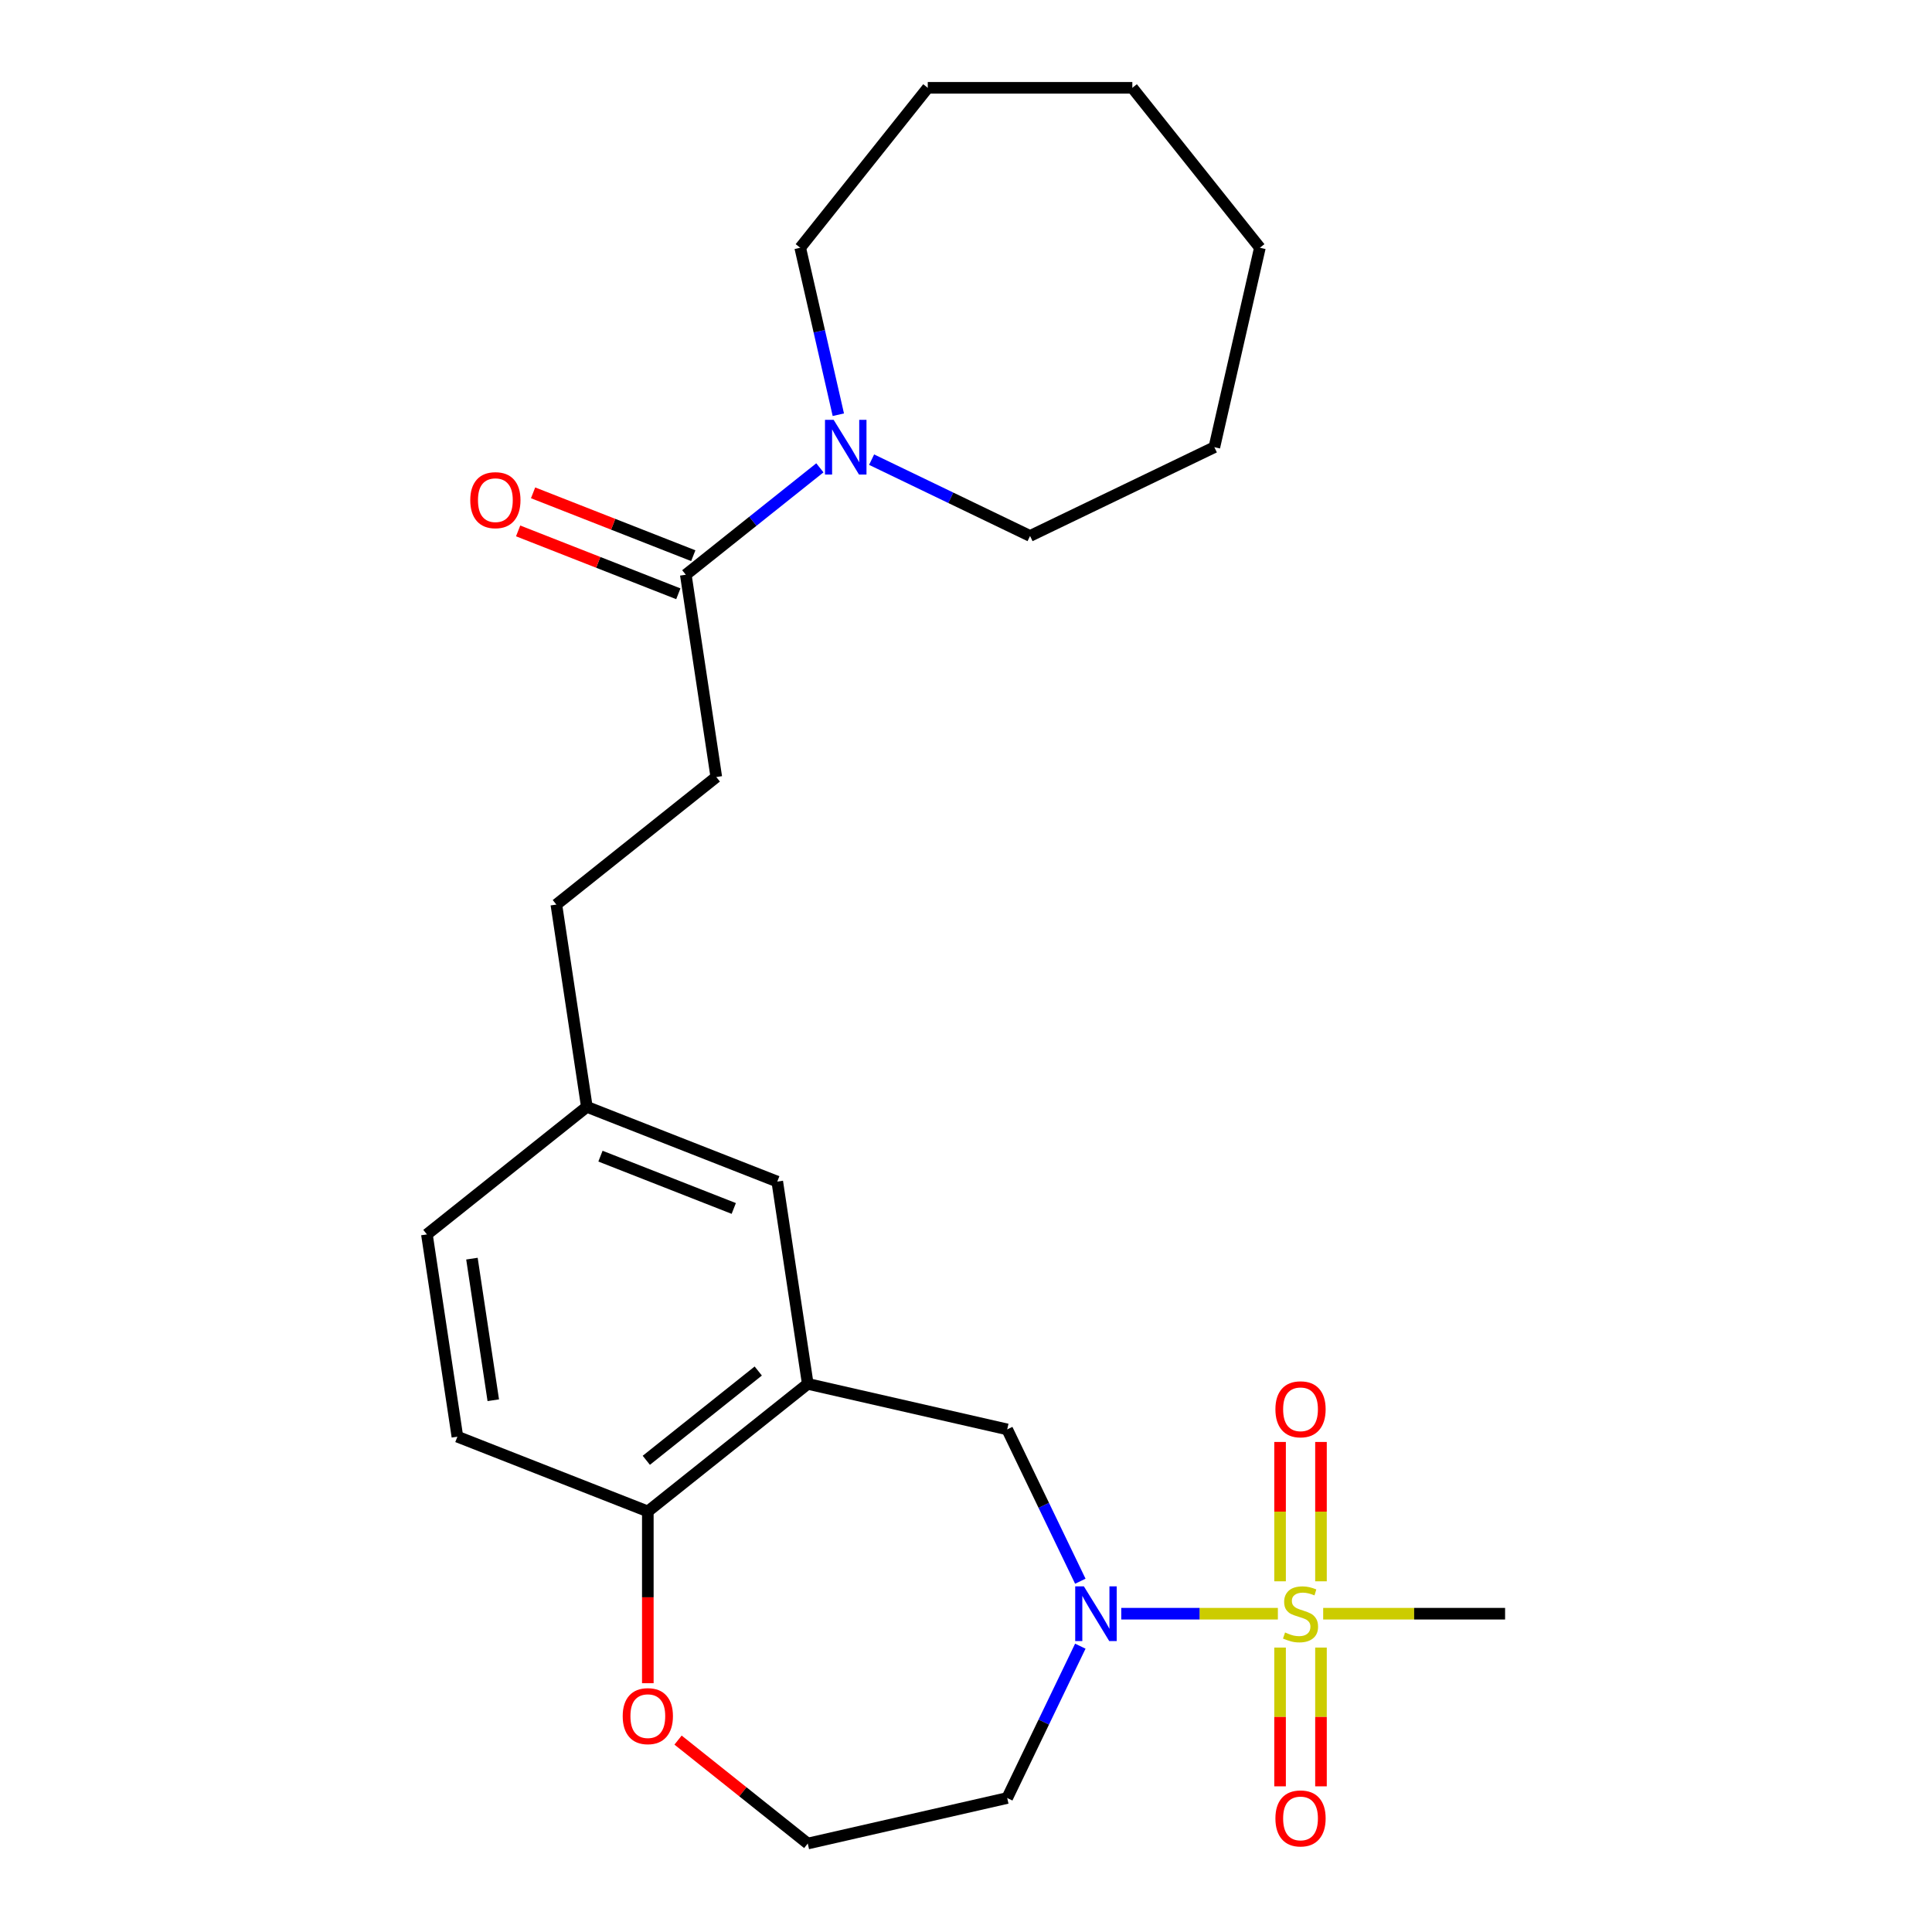 <?xml version='1.0' encoding='iso-8859-1'?>
<svg version='1.1' baseProfile='full'
              xmlns='http://www.w3.org/2000/svg'
                      xmlns:rdkit='http://www.rdkit.org/xml'
                      xmlns:xlink='http://www.w3.org/1999/xlink'
                  xml:space='preserve'
width='1000px' height='1000px' viewBox='0 0 1000 1000'>
<!-- END OF HEADER -->
<rect style='opacity:1.0;fill:#FFFFFF;stroke:none' width='1000' height='1000' x='0' y='0'> </rect>
<path class='bond-0' d='M 661.423,835.248 L 620.891,835.248' style='fill:none;fill-rule:evenodd;stroke:#CCCC00;stroke-width:6px;stroke-linecap:butt;stroke-linejoin:miter;stroke-opacity:1' />
<path class='bond-0' d='M 620.891,835.248 L 580.36,835.248' style='fill:none;fill-rule:evenodd;stroke:#0000FF;stroke-width:6px;stroke-linecap:butt;stroke-linejoin:miter;stroke-opacity:1' />
<path class='bond-6' d='M 683.738,818.481 L 683.738,782.417' style='fill:none;fill-rule:evenodd;stroke:#CCCC00;stroke-width:6px;stroke-linecap:butt;stroke-linejoin:miter;stroke-opacity:1' />
<path class='bond-6' d='M 683.738,782.417 L 683.738,746.353' style='fill:none;fill-rule:evenodd;stroke:#FF0000;stroke-width:6px;stroke-linecap:butt;stroke-linejoin:miter;stroke-opacity:1' />
<path class='bond-6' d='M 662.561,818.481 L 662.561,782.417' style='fill:none;fill-rule:evenodd;stroke:#CCCC00;stroke-width:6px;stroke-linecap:butt;stroke-linejoin:miter;stroke-opacity:1' />
<path class='bond-6' d='M 662.561,782.417 L 662.561,746.353' style='fill:none;fill-rule:evenodd;stroke:#FF0000;stroke-width:6px;stroke-linecap:butt;stroke-linejoin:miter;stroke-opacity:1' />
<path class='bond-7' d='M 662.561,852.776 L 662.561,888.689' style='fill:none;fill-rule:evenodd;stroke:#CCCC00;stroke-width:6px;stroke-linecap:butt;stroke-linejoin:miter;stroke-opacity:1' />
<path class='bond-7' d='M 662.561,888.689 L 662.561,924.603' style='fill:none;fill-rule:evenodd;stroke:#FF0000;stroke-width:6px;stroke-linecap:butt;stroke-linejoin:miter;stroke-opacity:1' />
<path class='bond-7' d='M 683.738,852.776 L 683.738,888.689' style='fill:none;fill-rule:evenodd;stroke:#CCCC00;stroke-width:6px;stroke-linecap:butt;stroke-linejoin:miter;stroke-opacity:1' />
<path class='bond-7' d='M 683.738,888.689 L 683.738,924.603' style='fill:none;fill-rule:evenodd;stroke:#FF0000;stroke-width:6px;stroke-linecap:butt;stroke-linejoin:miter;stroke-opacity:1' />
<path class='bond-14' d='M 684.877,835.248 L 731.955,835.248' style='fill:none;fill-rule:evenodd;stroke:#CCCC00;stroke-width:6px;stroke-linecap:butt;stroke-linejoin:miter;stroke-opacity:1' />
<path class='bond-14' d='M 731.955,835.248 L 779.033,835.248' style='fill:none;fill-rule:evenodd;stroke:#000000;stroke-width:6px;stroke-linecap:butt;stroke-linejoin:miter;stroke-opacity:1' />
<path class='bond-4' d='M 559.172,818.441 L 540.248,779.146' style='fill:none;fill-rule:evenodd;stroke:#0000FF;stroke-width:6px;stroke-linecap:butt;stroke-linejoin:miter;stroke-opacity:1' />
<path class='bond-4' d='M 540.248,779.146 L 521.325,739.85' style='fill:none;fill-rule:evenodd;stroke:#000000;stroke-width:6px;stroke-linecap:butt;stroke-linejoin:miter;stroke-opacity:1' />
<path class='bond-12' d='M 559.172,852.056 L 540.248,891.351' style='fill:none;fill-rule:evenodd;stroke:#0000FF;stroke-width:6px;stroke-linecap:butt;stroke-linejoin:miter;stroke-opacity:1' />
<path class='bond-12' d='M 540.248,891.351 L 521.325,930.646' style='fill:none;fill-rule:evenodd;stroke:#000000;stroke-width:6px;stroke-linecap:butt;stroke-linejoin:miter;stroke-opacity:1' />
<path class='bond-1' d='M 418.095,716.289 L 521.325,739.85' style='fill:none;fill-rule:evenodd;stroke:#000000;stroke-width:6px;stroke-linecap:butt;stroke-linejoin:miter;stroke-opacity:1' />
<path class='bond-5' d='M 418.095,716.289 L 335.312,782.307' style='fill:none;fill-rule:evenodd;stroke:#000000;stroke-width:6px;stroke-linecap:butt;stroke-linejoin:miter;stroke-opacity:1' />
<path class='bond-5' d='M 392.474,709.635 L 334.526,755.847' style='fill:none;fill-rule:evenodd;stroke:#000000;stroke-width:6px;stroke-linecap:butt;stroke-linejoin:miter;stroke-opacity:1' />
<path class='bond-8' d='M 418.095,716.289 L 402.314,611.588' style='fill:none;fill-rule:evenodd;stroke:#000000;stroke-width:6px;stroke-linecap:butt;stroke-linejoin:miter;stroke-opacity:1' />
<path class='bond-2' d='M 424.367,242.143 L 389.669,269.814' style='fill:none;fill-rule:evenodd;stroke:#0000FF;stroke-width:6px;stroke-linecap:butt;stroke-linejoin:miter;stroke-opacity:1' />
<path class='bond-2' d='M 389.669,269.814 L 354.971,297.484' style='fill:none;fill-rule:evenodd;stroke:#000000;stroke-width:6px;stroke-linecap:butt;stroke-linejoin:miter;stroke-opacity:1' />
<path class='bond-19' d='M 433.918,214.66 L 424.055,171.449' style='fill:none;fill-rule:evenodd;stroke:#0000FF;stroke-width:6px;stroke-linecap:butt;stroke-linejoin:miter;stroke-opacity:1' />
<path class='bond-19' d='M 424.055,171.449 L 414.193,128.238' style='fill:none;fill-rule:evenodd;stroke:#000000;stroke-width:6px;stroke-linecap:butt;stroke-linejoin:miter;stroke-opacity:1' />
<path class='bond-20' d='M 451.141,237.914 L 492.147,257.661' style='fill:none;fill-rule:evenodd;stroke:#0000FF;stroke-width:6px;stroke-linecap:butt;stroke-linejoin:miter;stroke-opacity:1' />
<path class='bond-20' d='M 492.147,257.661 L 533.152,277.408' style='fill:none;fill-rule:evenodd;stroke:#000000;stroke-width:6px;stroke-linecap:butt;stroke-linejoin:miter;stroke-opacity:1' />
<path class='bond-3' d='M 354.971,297.484 L 370.752,402.186' style='fill:none;fill-rule:evenodd;stroke:#000000;stroke-width:6px;stroke-linecap:butt;stroke-linejoin:miter;stroke-opacity:1' />
<path class='bond-10' d='M 358.839,287.628 L 317.381,271.357' style='fill:none;fill-rule:evenodd;stroke:#000000;stroke-width:6px;stroke-linecap:butt;stroke-linejoin:miter;stroke-opacity:1' />
<path class='bond-10' d='M 317.381,271.357 L 275.922,255.085' style='fill:none;fill-rule:evenodd;stroke:#FF0000;stroke-width:6px;stroke-linecap:butt;stroke-linejoin:miter;stroke-opacity:1' />
<path class='bond-10' d='M 351.102,307.341 L 309.644,291.07' style='fill:none;fill-rule:evenodd;stroke:#000000;stroke-width:6px;stroke-linecap:butt;stroke-linejoin:miter;stroke-opacity:1' />
<path class='bond-10' d='M 309.644,291.07 L 268.185,274.798' style='fill:none;fill-rule:evenodd;stroke:#FF0000;stroke-width:6px;stroke-linecap:butt;stroke-linejoin:miter;stroke-opacity:1' />
<path class='bond-13' d='M 335.312,782.307 L 236.748,743.623' style='fill:none;fill-rule:evenodd;stroke:#000000;stroke-width:6px;stroke-linecap:butt;stroke-linejoin:miter;stroke-opacity:1' />
<path class='bond-25' d='M 335.312,782.307 L 335.312,826.765' style='fill:none;fill-rule:evenodd;stroke:#000000;stroke-width:6px;stroke-linecap:butt;stroke-linejoin:miter;stroke-opacity:1' />
<path class='bond-25' d='M 335.312,826.765 L 335.312,871.223' style='fill:none;fill-rule:evenodd;stroke:#FF0000;stroke-width:6px;stroke-linecap:butt;stroke-linejoin:miter;stroke-opacity:1' />
<path class='bond-15' d='M 402.314,611.588 L 303.75,572.904' style='fill:none;fill-rule:evenodd;stroke:#000000;stroke-width:6px;stroke-linecap:butt;stroke-linejoin:miter;stroke-opacity:1' />
<path class='bond-15' d='M 379.793,625.498 L 310.798,598.42' style='fill:none;fill-rule:evenodd;stroke:#000000;stroke-width:6px;stroke-linecap:butt;stroke-linejoin:miter;stroke-opacity:1' />
<path class='bond-9' d='M 350.959,900.668 L 384.527,927.438' style='fill:none;fill-rule:evenodd;stroke:#FF0000;stroke-width:6px;stroke-linecap:butt;stroke-linejoin:miter;stroke-opacity:1' />
<path class='bond-9' d='M 384.527,927.438 L 418.095,954.208' style='fill:none;fill-rule:evenodd;stroke:#000000;stroke-width:6px;stroke-linecap:butt;stroke-linejoin:miter;stroke-opacity:1' />
<path class='bond-11' d='M 370.752,402.186 L 287.969,468.203' style='fill:none;fill-rule:evenodd;stroke:#000000;stroke-width:6px;stroke-linecap:butt;stroke-linejoin:miter;stroke-opacity:1' />
<path class='bond-16' d='M 521.325,930.646 L 418.095,954.208' style='fill:none;fill-rule:evenodd;stroke:#000000;stroke-width:6px;stroke-linecap:butt;stroke-linejoin:miter;stroke-opacity:1' />
<path class='bond-26' d='M 236.748,743.623 L 220.967,638.922' style='fill:none;fill-rule:evenodd;stroke:#000000;stroke-width:6px;stroke-linecap:butt;stroke-linejoin:miter;stroke-opacity:1' />
<path class='bond-26' d='M 255.321,724.761 L 244.274,651.471' style='fill:none;fill-rule:evenodd;stroke:#000000;stroke-width:6px;stroke-linecap:butt;stroke-linejoin:miter;stroke-opacity:1' />
<path class='bond-17' d='M 303.75,572.904 L 287.969,468.203' style='fill:none;fill-rule:evenodd;stroke:#000000;stroke-width:6px;stroke-linecap:butt;stroke-linejoin:miter;stroke-opacity:1' />
<path class='bond-18' d='M 303.75,572.904 L 220.967,638.922' style='fill:none;fill-rule:evenodd;stroke:#000000;stroke-width:6px;stroke-linecap:butt;stroke-linejoin:miter;stroke-opacity:1' />
<path class='bond-21' d='M 414.193,128.238 L 480.21,45.455' style='fill:none;fill-rule:evenodd;stroke:#000000;stroke-width:6px;stroke-linecap:butt;stroke-linejoin:miter;stroke-opacity:1' />
<path class='bond-22' d='M 533.152,277.408 L 628.55,231.467' style='fill:none;fill-rule:evenodd;stroke:#000000;stroke-width:6px;stroke-linecap:butt;stroke-linejoin:miter;stroke-opacity:1' />
<path class='bond-23' d='M 480.21,45.455 L 586.094,45.455' style='fill:none;fill-rule:evenodd;stroke:#000000;stroke-width:6px;stroke-linecap:butt;stroke-linejoin:miter;stroke-opacity:1' />
<path class='bond-24' d='M 628.55,231.467 L 652.112,128.238' style='fill:none;fill-rule:evenodd;stroke:#000000;stroke-width:6px;stroke-linecap:butt;stroke-linejoin:miter;stroke-opacity:1' />
<path class='bond-27' d='M 586.094,45.455 L 652.112,128.238' style='fill:none;fill-rule:evenodd;stroke:#000000;stroke-width:6px;stroke-linecap:butt;stroke-linejoin:miter;stroke-opacity:1' />
<path  class='atom-0' d='M 665.15 844.968
Q 665.47 845.088, 666.79 845.648
Q 668.11 846.208, 669.55 846.568
Q 671.03 846.888, 672.47 846.888
Q 675.15 846.888, 676.71 845.608
Q 678.27 844.288, 678.27 842.008
Q 678.27 840.448, 677.47 839.488
Q 676.71 838.528, 675.51 838.008
Q 674.31 837.488, 672.31 836.888
Q 669.79 836.128, 668.27 835.408
Q 666.79 834.688, 665.71 833.168
Q 664.67 831.648, 664.67 829.088
Q 664.67 825.528, 667.07 823.328
Q 669.51 821.128, 674.31 821.128
Q 677.59 821.128, 681.31 822.688
L 680.39 825.768
Q 676.99 824.368, 674.43 824.368
Q 671.67 824.368, 670.15 825.528
Q 668.63 826.648, 668.67 828.608
Q 668.67 830.128, 669.43 831.048
Q 670.23 831.968, 671.35 832.488
Q 672.51 833.008, 674.43 833.608
Q 676.99 834.408, 678.51 835.208
Q 680.03 836.008, 681.11 837.648
Q 682.23 839.248, 682.23 842.008
Q 682.23 845.928, 679.59 848.048
Q 676.99 850.128, 672.63 850.128
Q 670.11 850.128, 668.19 849.568
Q 666.31 849.048, 664.07 848.128
L 665.15 844.968
' fill='#CCCC00'/>
<path  class='atom-1' d='M 561.006 821.088
L 570.286 836.088
Q 571.206 837.568, 572.686 840.248
Q 574.166 842.928, 574.246 843.088
L 574.246 821.088
L 578.006 821.088
L 578.006 849.408
L 574.126 849.408
L 564.166 833.008
Q 563.006 831.088, 561.766 828.888
Q 560.566 826.688, 560.206 826.008
L 560.206 849.408
L 556.526 849.408
L 556.526 821.088
L 561.006 821.088
' fill='#0000FF'/>
<path  class='atom-3' d='M 431.494 217.307
L 440.774 232.307
Q 441.694 233.787, 443.174 236.467
Q 444.654 239.147, 444.734 239.307
L 444.734 217.307
L 448.494 217.307
L 448.494 245.627
L 444.614 245.627
L 434.654 229.227
Q 433.494 227.307, 432.254 225.107
Q 431.054 222.907, 430.694 222.227
L 430.694 245.627
L 427.014 245.627
L 427.014 217.307
L 431.494 217.307
' fill='#0000FF'/>
<path  class='atom-7' d='M 660.15 729.445
Q 660.15 722.645, 663.51 718.845
Q 666.87 715.045, 673.15 715.045
Q 679.43 715.045, 682.79 718.845
Q 686.15 722.645, 686.15 729.445
Q 686.15 736.325, 682.75 740.245
Q 679.35 744.125, 673.15 744.125
Q 666.91 744.125, 663.51 740.245
Q 660.15 736.365, 660.15 729.445
M 673.15 740.925
Q 677.47 740.925, 679.79 738.045
Q 682.15 735.125, 682.15 729.445
Q 682.15 723.885, 679.79 721.085
Q 677.47 718.245, 673.15 718.245
Q 668.83 718.245, 666.47 721.045
Q 664.15 723.845, 664.15 729.445
Q 664.15 735.165, 666.47 738.045
Q 668.83 740.925, 673.15 740.925
' fill='#FF0000'/>
<path  class='atom-8' d='M 660.15 941.212
Q 660.15 934.412, 663.51 930.612
Q 666.87 926.812, 673.15 926.812
Q 679.43 926.812, 682.79 930.612
Q 686.15 934.412, 686.15 941.212
Q 686.15 948.092, 682.75 952.012
Q 679.35 955.892, 673.15 955.892
Q 666.91 955.892, 663.51 952.012
Q 660.15 948.132, 660.15 941.212
M 673.15 952.692
Q 677.47 952.692, 679.79 949.812
Q 682.15 946.892, 682.15 941.212
Q 682.15 935.652, 679.79 932.852
Q 677.47 930.012, 673.15 930.012
Q 668.83 930.012, 666.47 932.812
Q 664.15 935.612, 664.15 941.212
Q 664.15 946.932, 666.47 949.812
Q 668.83 952.692, 673.15 952.692
' fill='#FF0000'/>
<path  class='atom-10' d='M 322.312 888.27
Q 322.312 881.47, 325.672 877.67
Q 329.032 873.87, 335.312 873.87
Q 341.592 873.87, 344.952 877.67
Q 348.312 881.47, 348.312 888.27
Q 348.312 895.15, 344.912 899.07
Q 341.512 902.95, 335.312 902.95
Q 329.072 902.95, 325.672 899.07
Q 322.312 895.19, 322.312 888.27
M 335.312 899.75
Q 339.632 899.75, 341.952 896.87
Q 344.312 893.95, 344.312 888.27
Q 344.312 882.71, 341.952 879.91
Q 339.632 877.07, 335.312 877.07
Q 330.992 877.07, 328.632 879.87
Q 326.312 882.67, 326.312 888.27
Q 326.312 893.99, 328.632 896.87
Q 330.992 899.75, 335.312 899.75
' fill='#FF0000'/>
<path  class='atom-11' d='M 243.406 258.881
Q 243.406 252.081, 246.766 248.281
Q 250.126 244.481, 256.406 244.481
Q 262.686 244.481, 266.046 248.281
Q 269.406 252.081, 269.406 258.881
Q 269.406 265.761, 266.006 269.681
Q 262.606 273.561, 256.406 273.561
Q 250.166 273.561, 246.766 269.681
Q 243.406 265.801, 243.406 258.881
M 256.406 270.361
Q 260.726 270.361, 263.046 267.481
Q 265.406 264.561, 265.406 258.881
Q 265.406 253.321, 263.046 250.521
Q 260.726 247.681, 256.406 247.681
Q 252.086 247.681, 249.726 250.481
Q 247.406 253.281, 247.406 258.881
Q 247.406 264.601, 249.726 267.481
Q 252.086 270.361, 256.406 270.361
' fill='#FF0000'/>
</svg>

